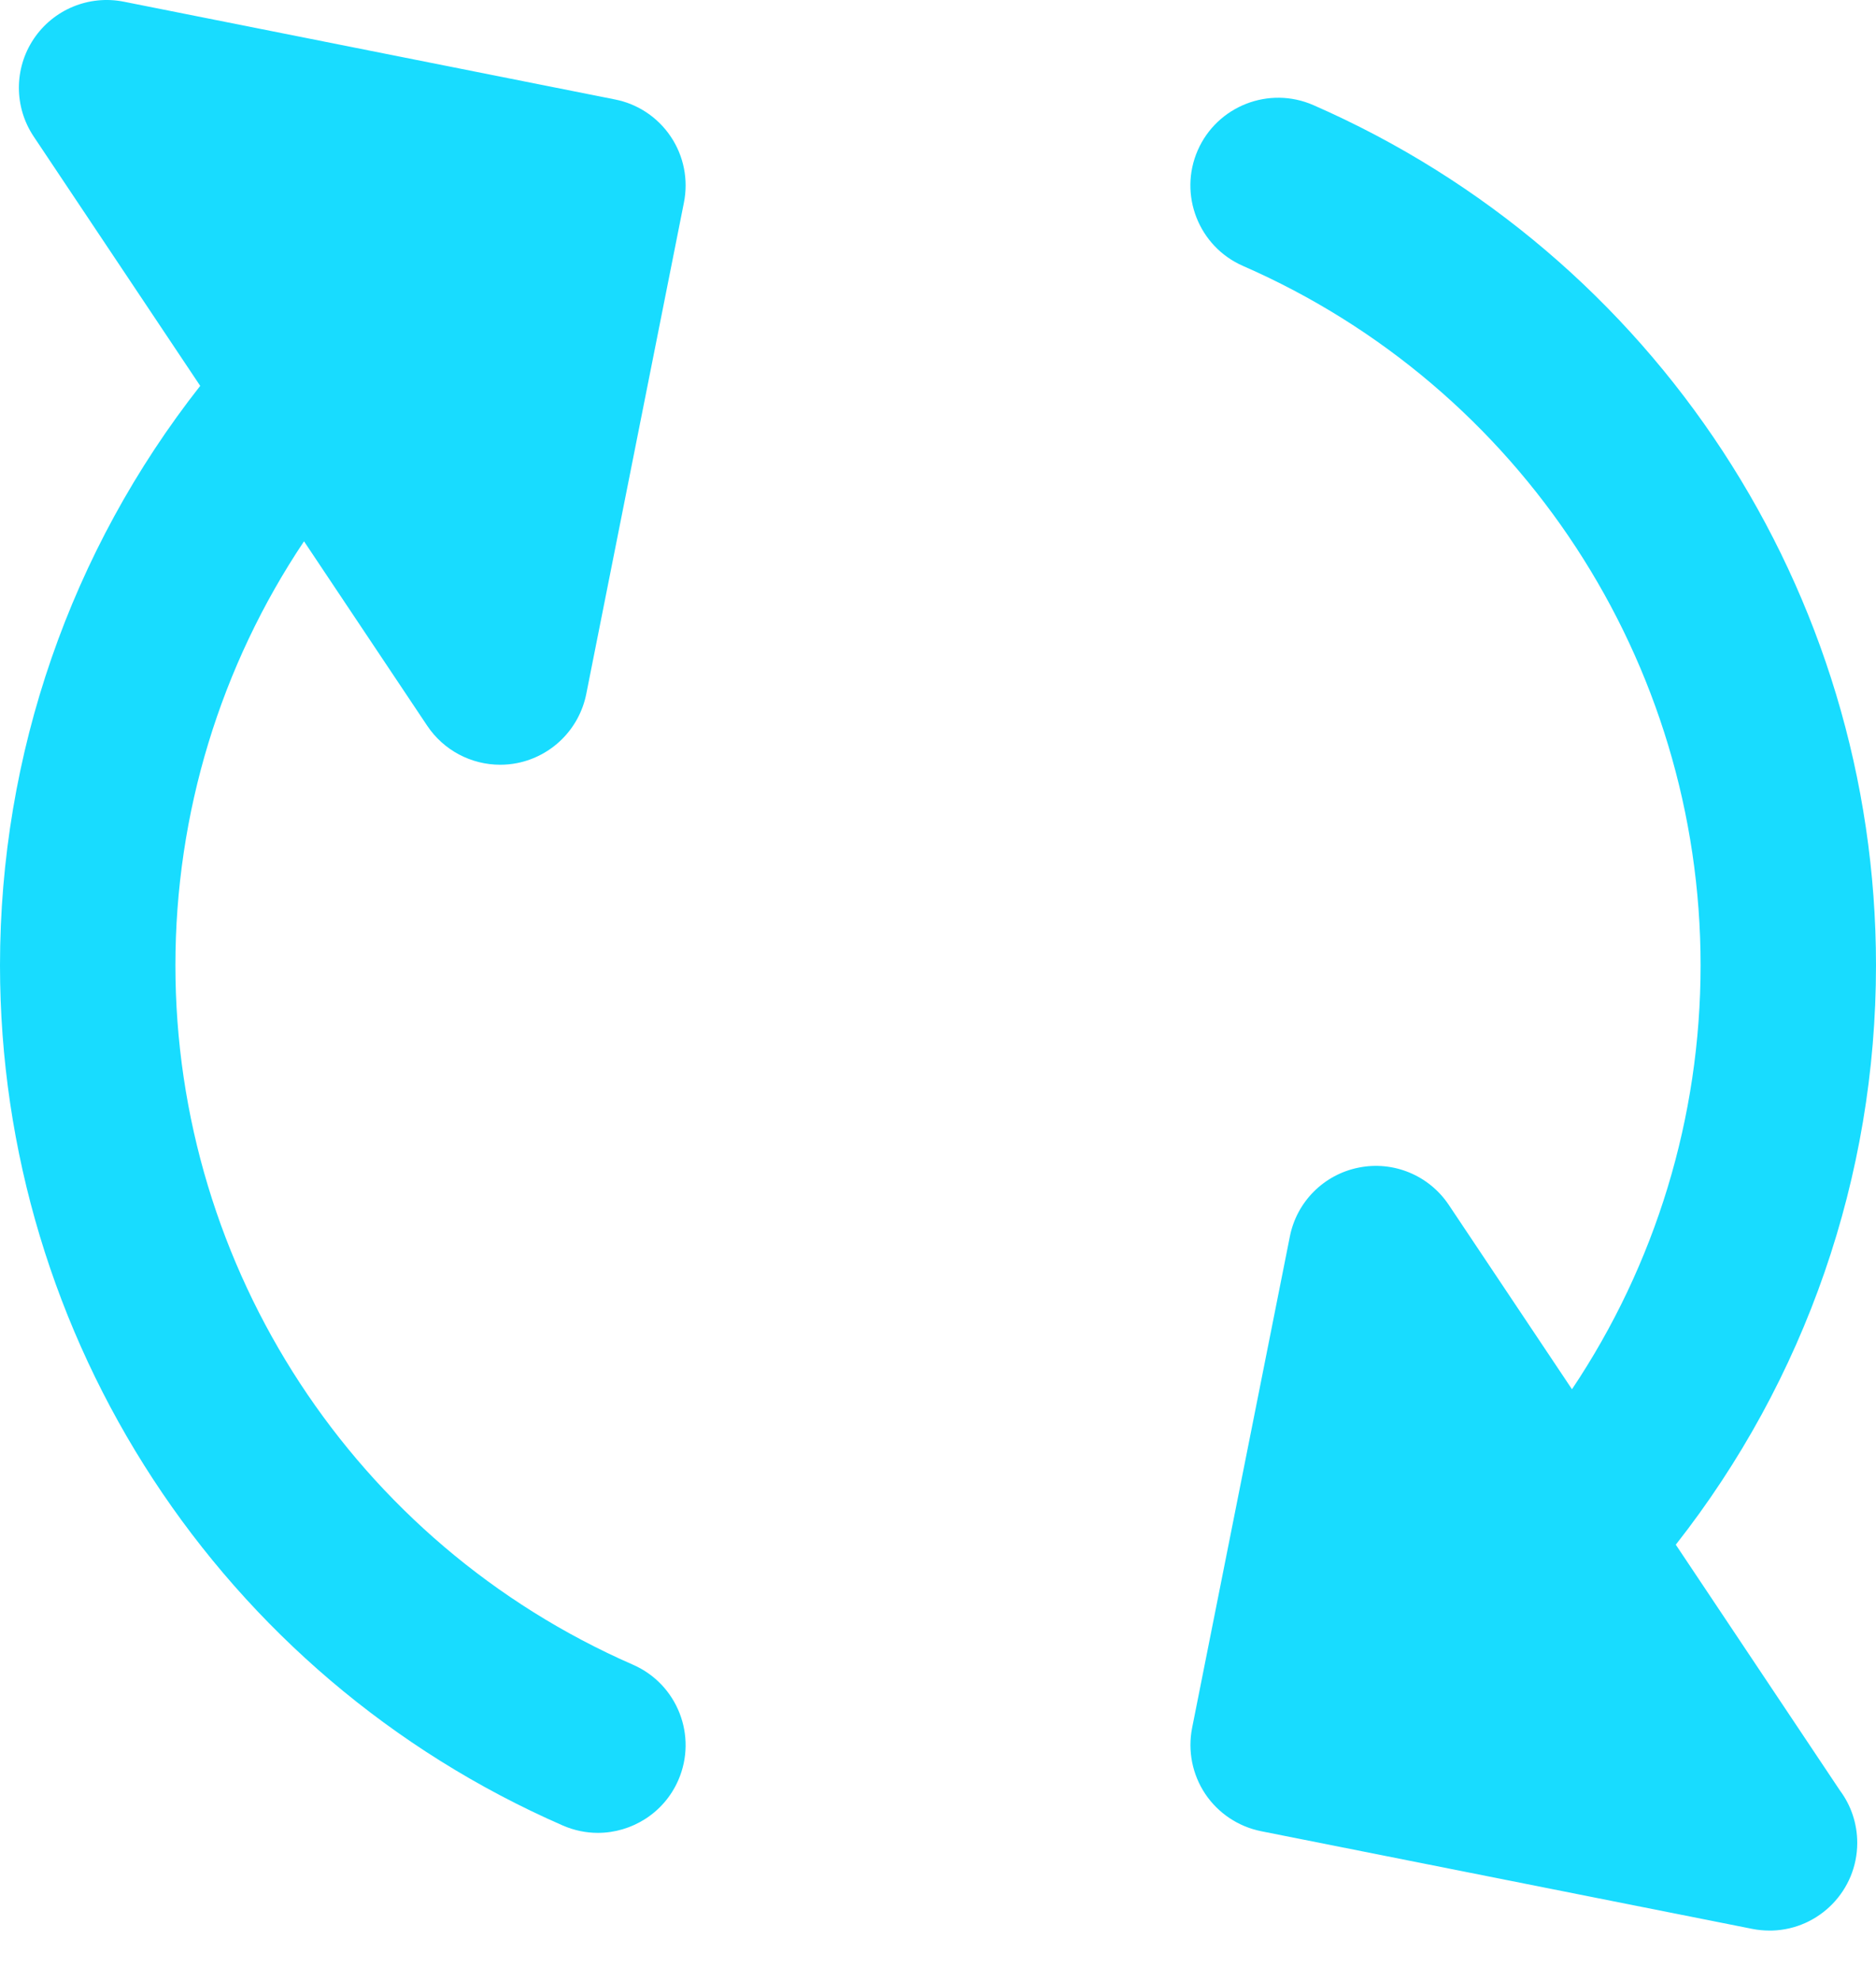 <svg width="18" height="19" viewBox="0 0 18 19" fill="none" xmlns="http://www.w3.org/2000/svg">
<path  fill="#18dcff" d="M4.099 6.961C4.257 7.197 4.521 7.335 4.799 7.335C4.853 7.335 4.909 7.33 4.963 7.319C5.297 7.252 5.558 6.991 5.625 6.657L6.562 1.944C6.606 1.725 6.561 1.497 6.437 1.312C6.313 1.126 6.12 0.997 5.901 0.954L1.187 0.016C0.853 -0.05 0.512 0.091 0.323 0.374C0.134 0.657 0.134 1.026 0.323 1.309L1.921 3.701C0.678 5.282 0 7.231 0 9.259C0 12.838 2.119 16.076 5.399 17.509C5.509 17.557 5.624 17.58 5.736 17.58C6.06 17.58 6.37 17.391 6.508 17.075C6.694 16.649 6.499 16.153 6.073 15.967C3.407 14.802 1.683 12.168 1.683 9.259C1.683 7.799 2.116 6.388 2.917 5.192L4.099 6.961Z"/>
<path  fill="#18dcff" d="M16.079 14.816C17.322 13.235 18 11.286 18 9.259C18 5.68 15.881 2.442 12.601 1.008C12.175 0.822 11.678 1.017 11.492 1.442C11.306 1.868 11.501 2.365 11.927 2.551C14.593 3.716 16.317 6.349 16.317 9.259C16.317 10.719 15.884 12.129 15.083 13.325L13.901 11.557C13.712 11.274 13.371 11.132 13.037 11.199C12.703 11.265 12.442 11.526 12.376 11.86L11.438 16.574C11.395 16.793 11.44 17.02 11.564 17.206C11.688 17.391 11.881 17.52 12.1 17.564L16.813 18.501C16.868 18.512 16.923 18.517 16.978 18.517C16.986 18.517 16.994 18.517 17.003 18.517C17.456 18.504 17.82 18.132 17.82 17.676C17.82 17.488 17.759 17.315 17.655 17.175L16.079 14.816Z"/>
</svg>
